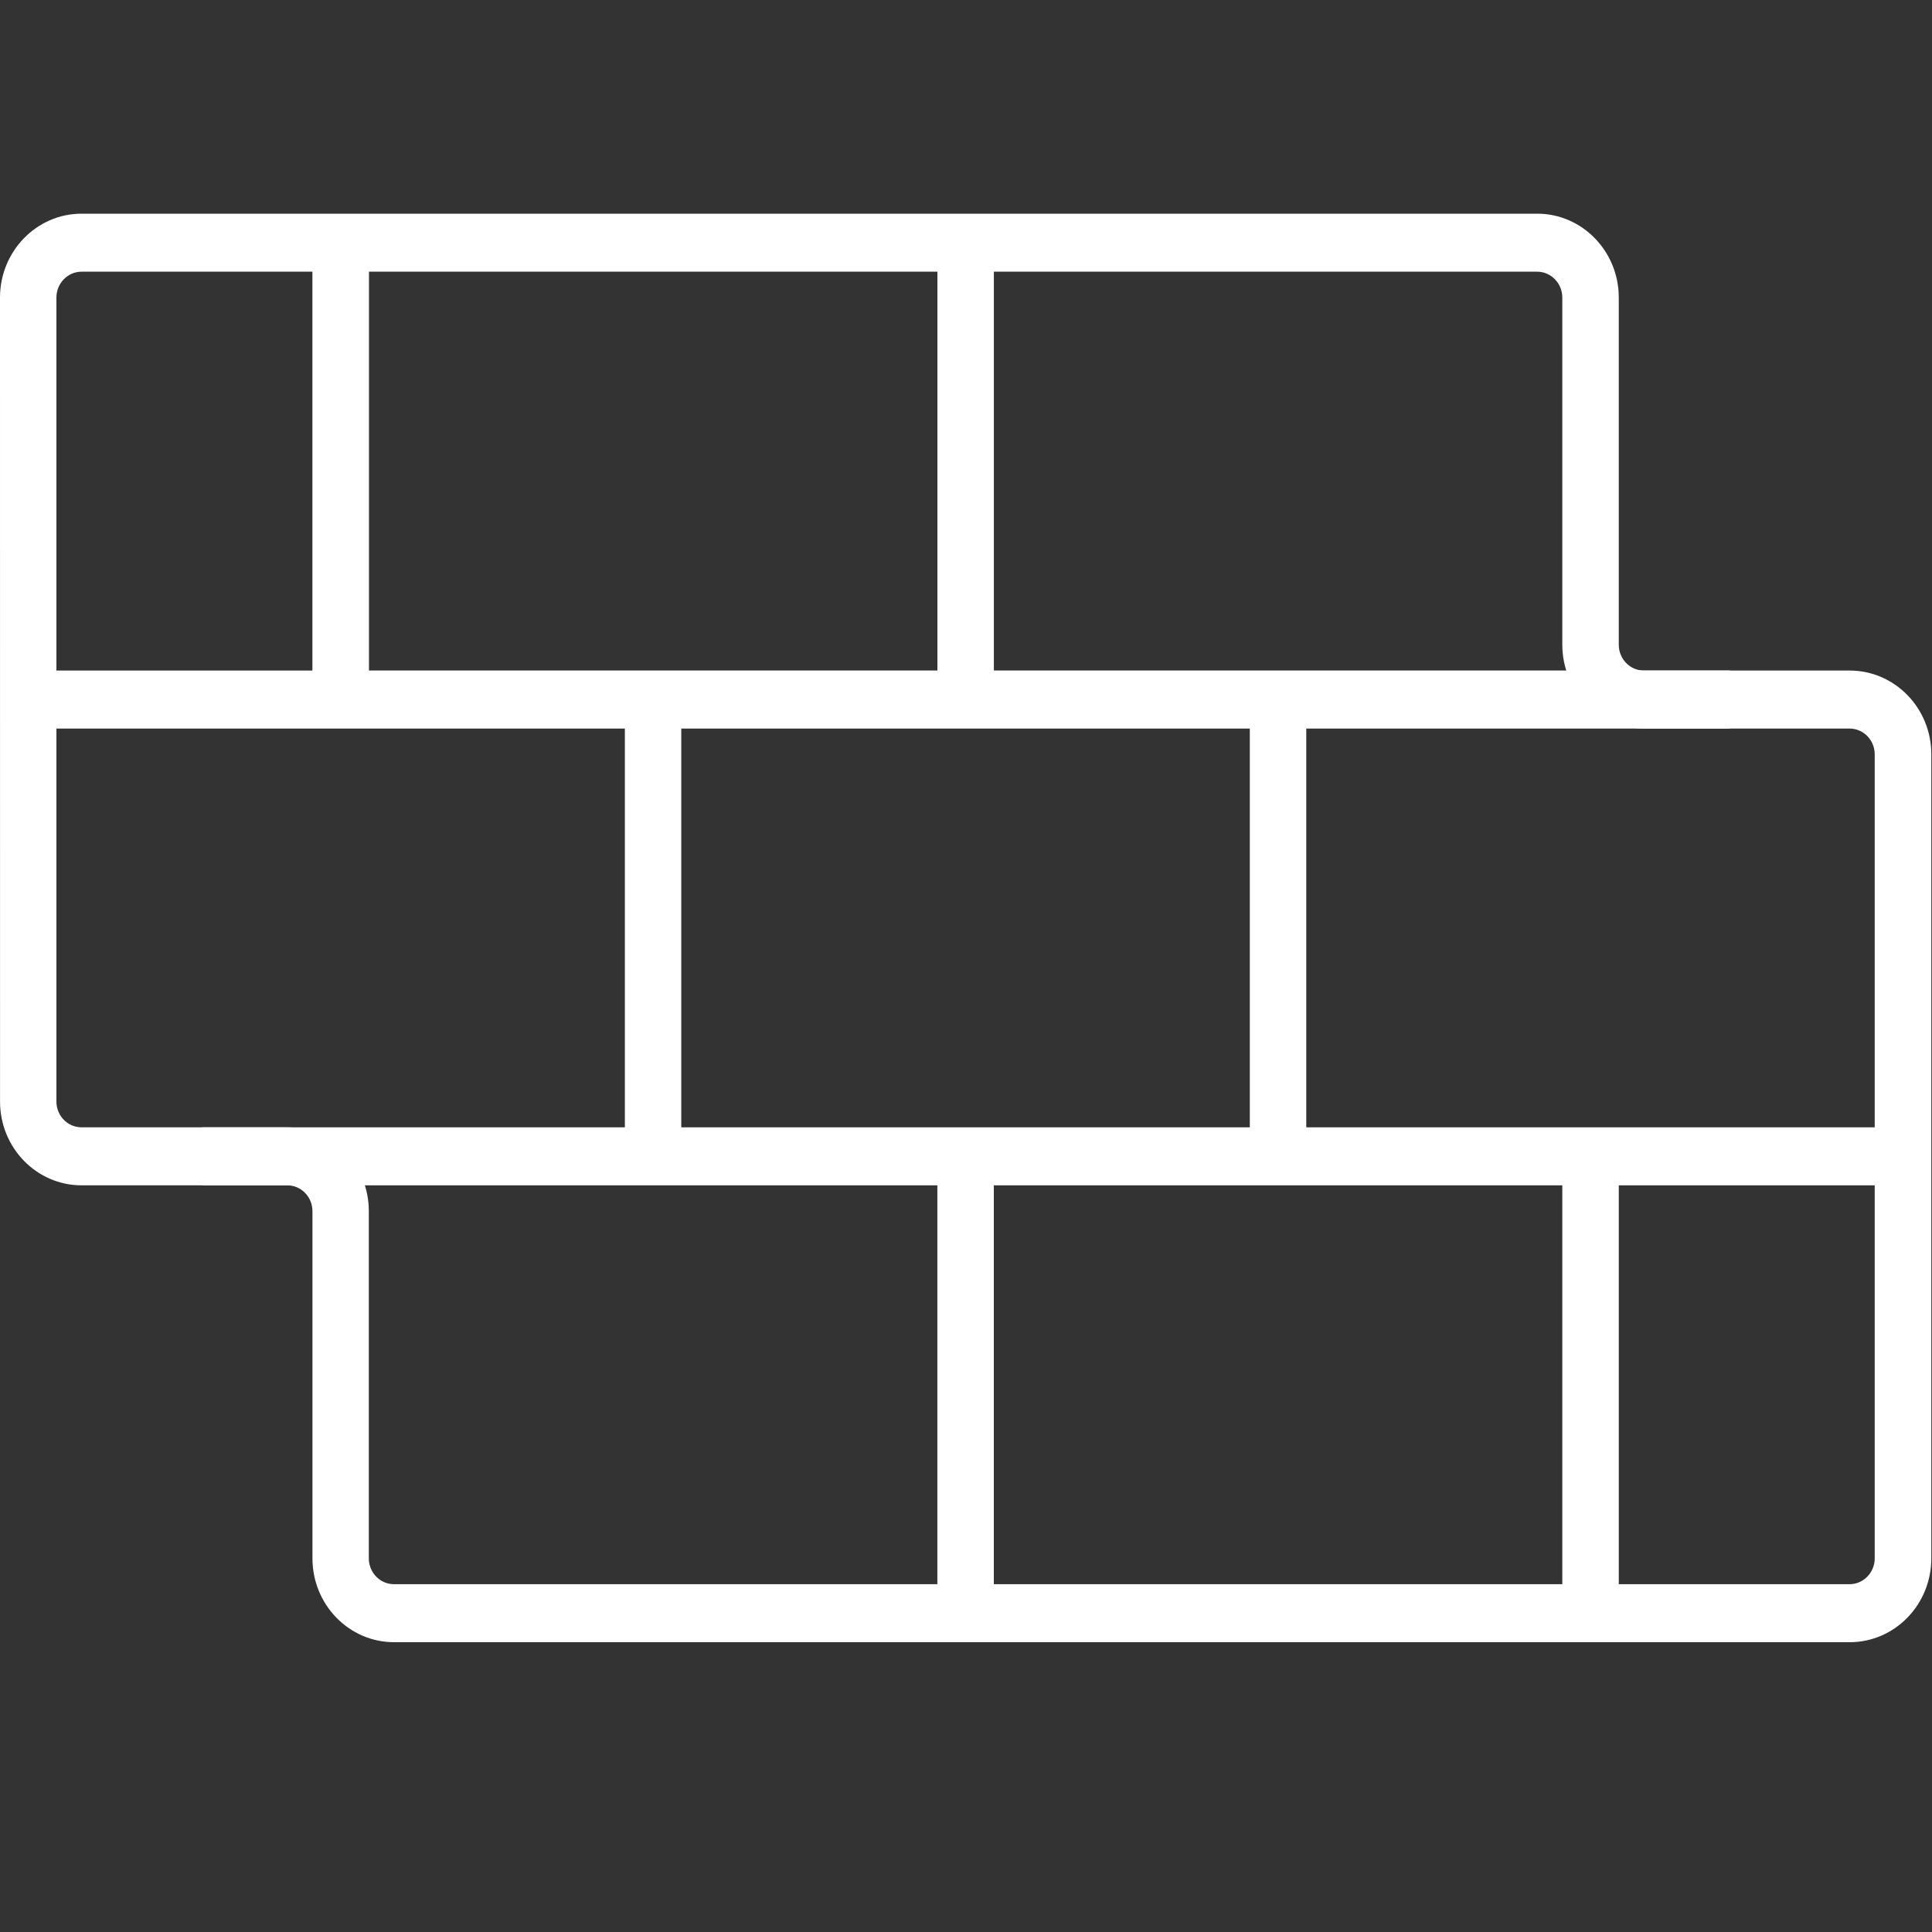 <?xml version="1.0" encoding="utf-8"?>
<!-- Generator: Adobe Illustrator 15.1.0, SVG Export Plug-In . SVG Version: 6.00 Build 0)  -->
<!DOCTYPE svg PUBLIC "-//W3C//DTD SVG 1.1//EN" "http://www.w3.org/Graphics/SVG/1.1/DTD/svg11.dtd">
<svg version="1.1" id="Ebene_1" xmlns="http://www.w3.org/2000/svg" xmlns:xlink="http://www.w3.org/1999/xlink" x="0px" y="0px"
	 width="40px" height="40px" viewBox="0 0 40 40" enable-background="new 0 0 40 40" xml:space="preserve">
<rect x="0" y="0" width="40" height="40" fill="#333333" stroke="none"/>
<g>
	<path fill="#FFFFFF" d="M38.295,34H8.159c-0.933,0-1.69-0.777-1.69-1.736v-7.188c0-0.293-0.232-0.535-0.52-0.535h-4.26
		c-0.932,0-1.688-0.777-1.688-1.734L0,6.16c0-0.957,0.758-1.736,1.689-1.736h30.137c0.932,0,1.689,0.779,1.689,1.736v7.188
		c0,0.294,0.231,0.535,0.521,0.535h4.26c0.933,0,1.69,0.777,1.69,1.734v16.646C39.986,33.223,39.229,34,38.295,34z M1.689,5.625
		c-0.287,0-0.521,0.24-0.521,0.535v16.645c0,0.297,0.233,0.535,0.521,0.535h4.259c0.932,0,1.688,0.779,1.688,1.736v7.188
		c0,0.295,0.233,0.535,0.521,0.535h30.136c0.287,0,0.521-0.24,0.521-0.535V15.617c0-0.293-0.233-0.533-0.521-0.533h-4.259
		c-0.933,0-1.688-0.779-1.688-1.736V6.16c0-0.295-0.234-0.535-0.521-0.535H1.689L1.689,5.625z"/>
</g>
<g>
	<path fill="#FFFFFF" d="M33.518,33.4h-1.172v-8.859h-11.77V33.4h-1.169v-8.859H4.189V23.34h8.748v-8.256H0.585v-1.201h5.883V5.025
		h1.171v8.857h11.769V5.025h1.169v8.857h15.239v1.202h-8.771v8.256H39.4v1.201h-5.885V33.4H33.518z M14.105,23.34h11.771v-8.256
		H14.105V23.34z"/>
</g>
</svg>
